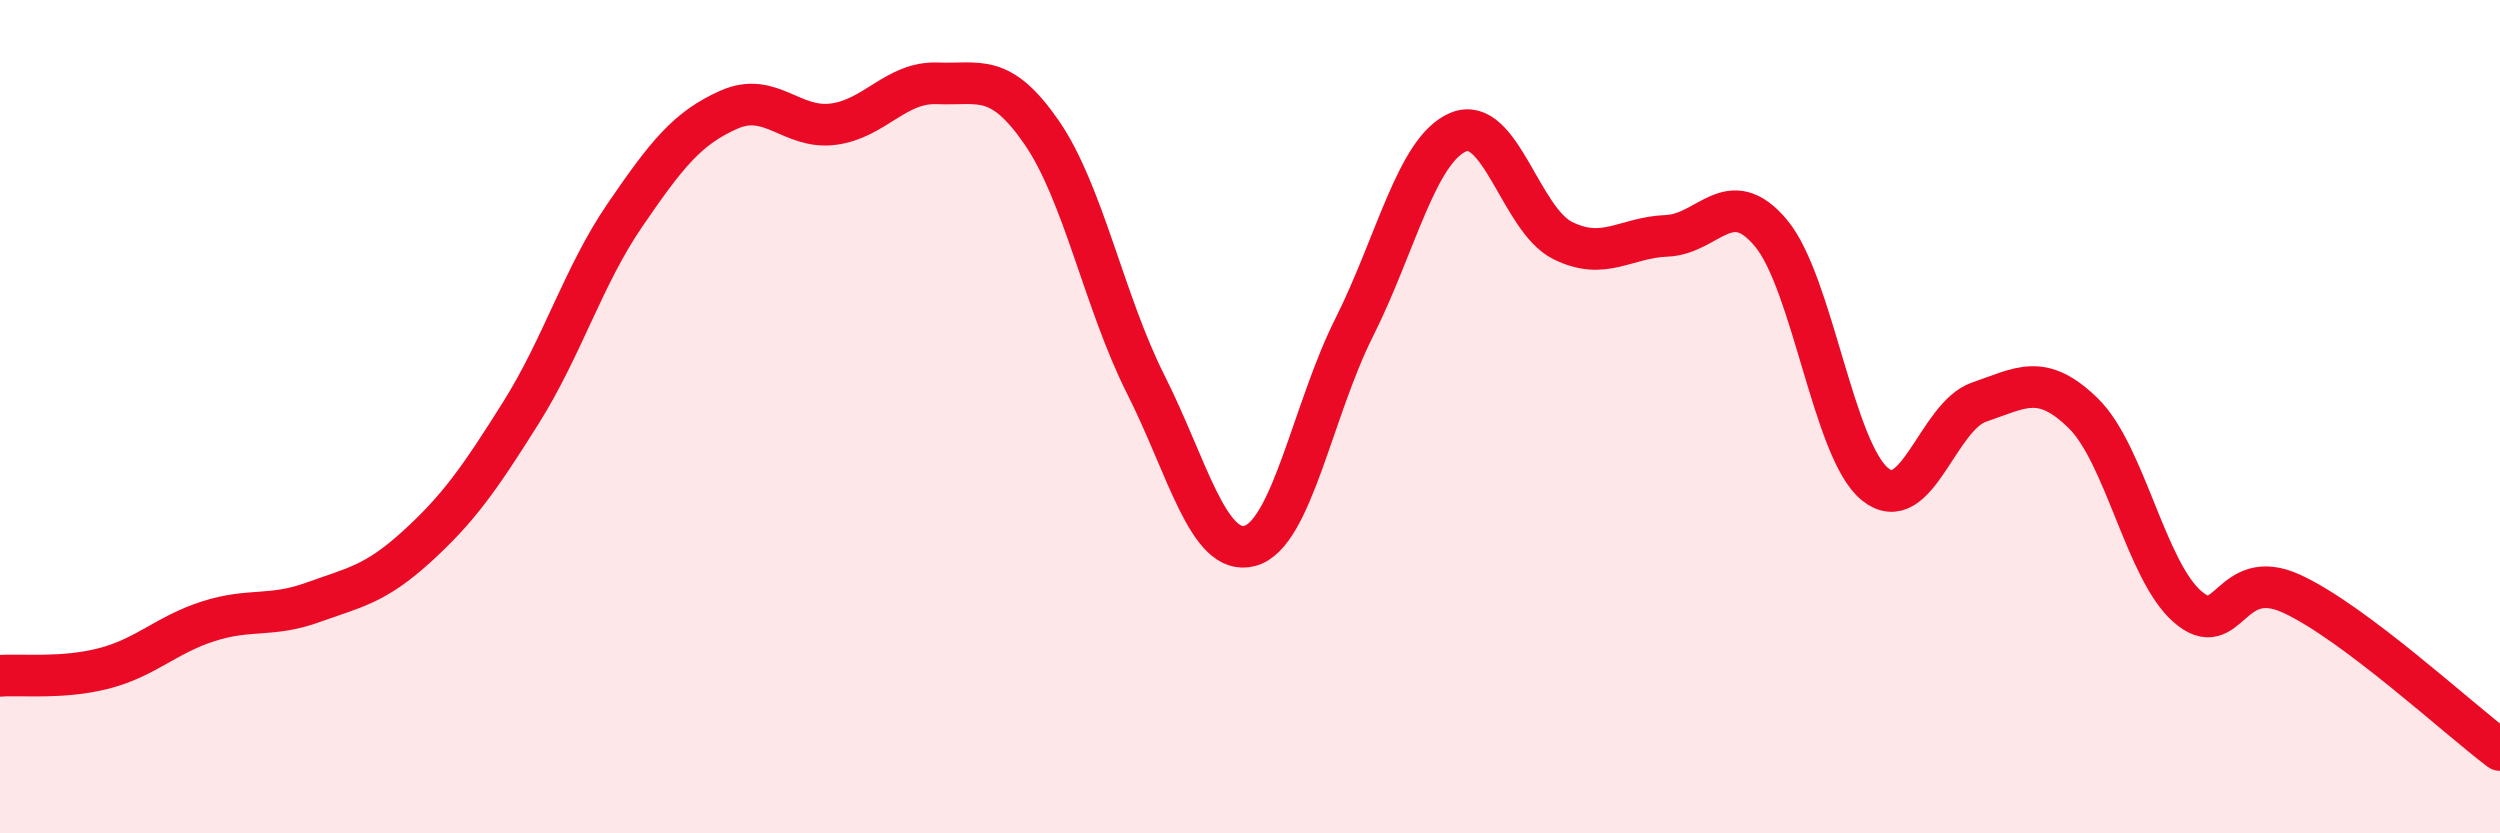 
    <svg width="60" height="20" viewBox="0 0 60 20" xmlns="http://www.w3.org/2000/svg">
      <path
        d="M 0,16.22 C 0.5,16.18 1.5,16.3 2.5,16.04 C 3.5,15.78 4,15.23 5,14.91 C 6,14.59 6.5,14.82 7.5,14.46 C 8.5,14.1 9,14.03 10,13.12 C 11,12.21 11.5,11.5 12.5,9.91 C 13.5,8.32 14,6.62 15,5.16 C 16,3.7 16.5,3.07 17.5,2.63 C 18.5,2.19 19,3.11 20,2.98 C 21,2.85 21.5,1.96 22.5,2 C 23.5,2.04 24,1.73 25,3.18 C 26,4.63 26.5,7.25 27.5,9.23 C 28.5,11.21 29,13.37 30,13.1 C 31,12.83 31.5,9.85 32.5,7.86 C 33.5,5.87 34,3.59 35,3.17 C 36,2.75 36.5,5.27 37.5,5.77 C 38.5,6.27 39,5.7 40,5.66 C 41,5.62 41.5,4.4 42.5,5.59 C 43.5,6.78 44,10.81 45,11.62 C 46,12.43 46.5,9.99 47.5,9.65 C 48.5,9.31 49,8.94 50,9.92 C 51,10.9 51.5,13.69 52.5,14.56 C 53.5,15.43 53.5,13.56 55,14.25 C 56.5,14.94 59,17.25 60,18L60 20L0 20Z"
        fill="#EB0A25"
        opacity="0.1"
        stroke-linecap="round"
        stroke-linejoin="round"
      />
      <path
        d="M 0,16.22 C 0.5,16.18 1.5,16.3 2.5,16.04 C 3.5,15.78 4,15.23 5,14.91 C 6,14.59 6.5,14.82 7.5,14.46 C 8.5,14.1 9,14.03 10,13.12 C 11,12.21 11.5,11.5 12.5,9.91 C 13.5,8.32 14,6.62 15,5.16 C 16,3.7 16.5,3.07 17.5,2.63 C 18.5,2.19 19,3.11 20,2.98 C 21,2.85 21.5,1.96 22.5,2 C 23.5,2.04 24,1.73 25,3.18 C 26,4.63 26.5,7.25 27.5,9.23 C 28.5,11.21 29,13.37 30,13.1 C 31,12.83 31.5,9.85 32.5,7.86 C 33.5,5.87 34,3.59 35,3.17 C 36,2.75 36.5,5.27 37.5,5.77 C 38.5,6.27 39,5.7 40,5.66 C 41,5.62 41.5,4.4 42.5,5.59 C 43.5,6.78 44,10.81 45,11.62 C 46,12.43 46.5,9.99 47.5,9.65 C 48.5,9.31 49,8.94 50,9.92 C 51,10.9 51.5,13.69 52.5,14.56 C 53.5,15.43 53.5,13.56 55,14.25 C 56.5,14.94 59,17.25 60,18"
        stroke="#EB0A25"
        stroke-width="1"
        fill="none"
        stroke-linecap="round"
        stroke-linejoin="round"
      />
    </svg>
  